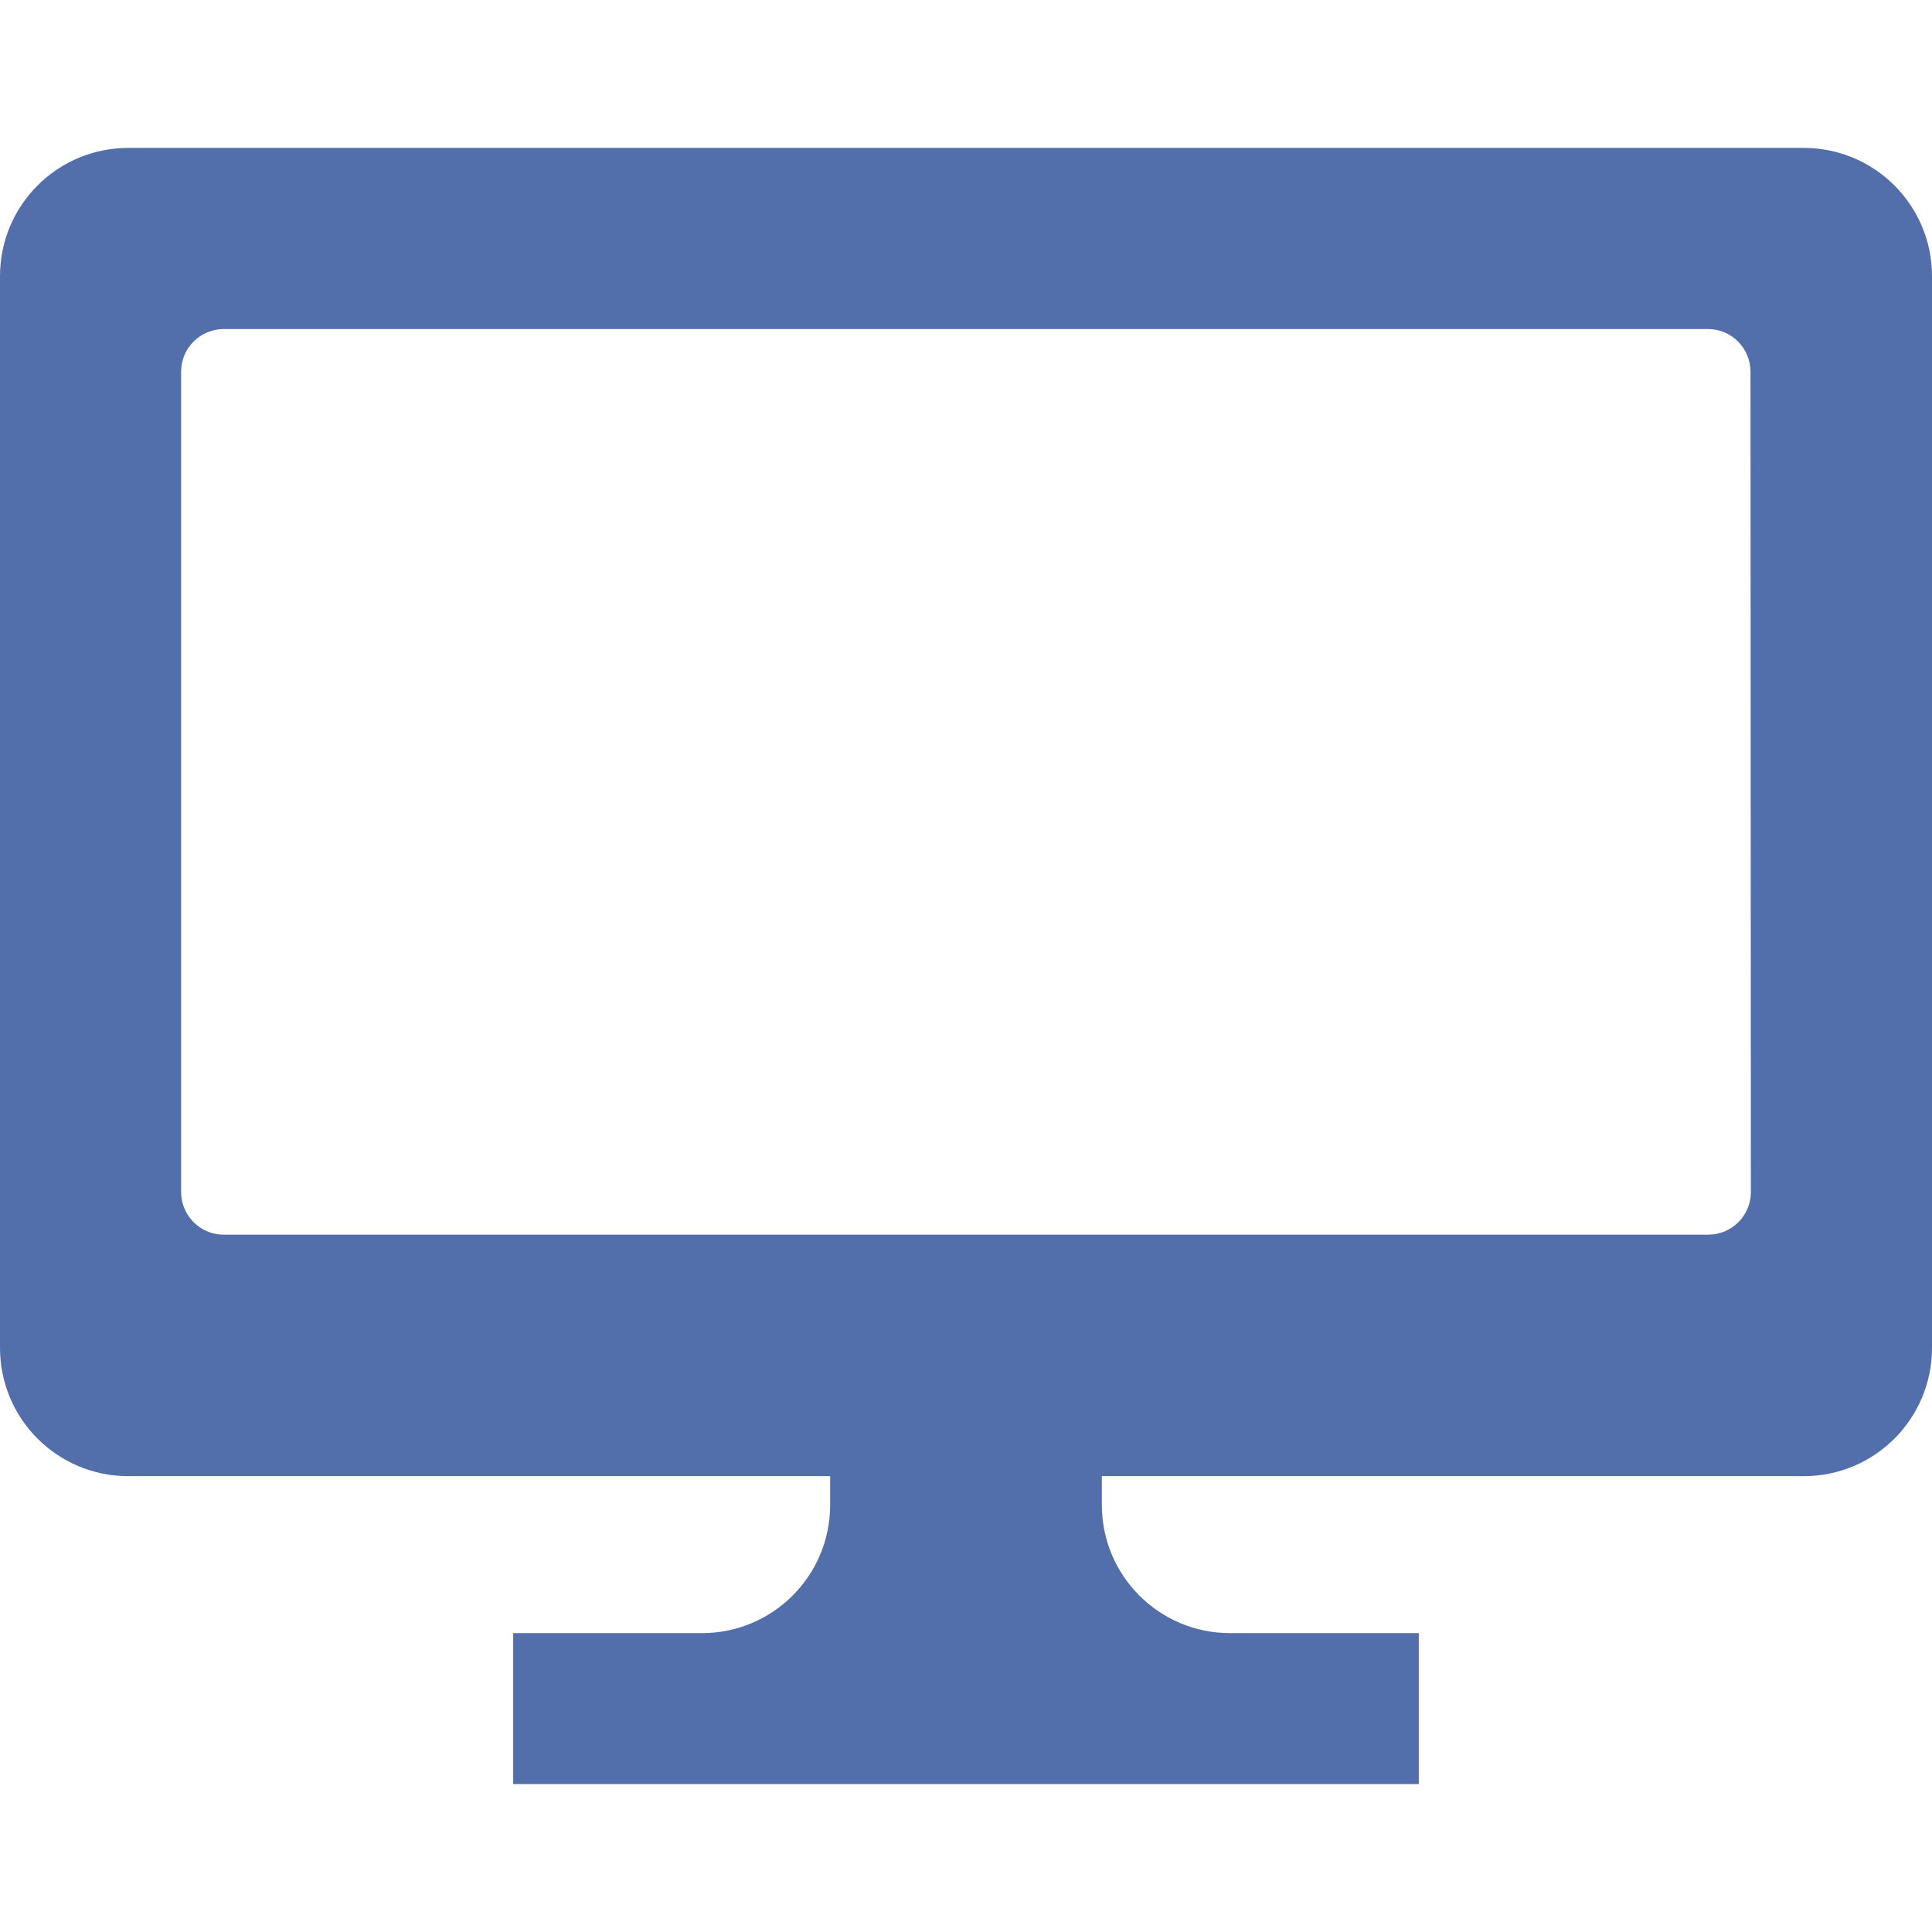 <?xml version="1.0" encoding="utf-8"?>
<!-- Generator: Adobe Illustrator 28.0.0, SVG Export Plug-In . SVG Version: 6.00 Build 0)  -->
<svg version="1.1" id="_x32_" xmlns="http://www.w3.org/2000/svg" xmlns:xlink="http://www.w3.org/1999/xlink" x="0px" y="0px"
	 viewBox="0 0 512 512" style="enable-background:new 0 0 512 512;" xml:space="preserve">
<style type="text/css">
	.st0{fill:#526EAB;}
</style>
<g>
	<path class="st0" d="M478,39.2H34c-18.8,0-34,15.2-34,34v284c0,18.8,15.2,34,34,34h186v7.6c0,18.8-15.2,34-34,34h-50v40h73.2h93.6
		H376v-40h-50c-18.8,0-34-15.2-34-34v-7.6h186c18.8,0,34-15.2,34-34v-284C512,54.4,496.8,39.2,478,39.2z M464,315.9
		c0,6.3-5.1,11.3-11.3,11.3H59.3c-6.3,0-11.3-5.1-11.3-11.3V98.5c0-6.3,5.1-11.3,11.3-11.3h393.3c6.3,0,11.3,5.1,11.3,11.3
		L464,315.9L464,315.9z"/>
</g>
</svg>
